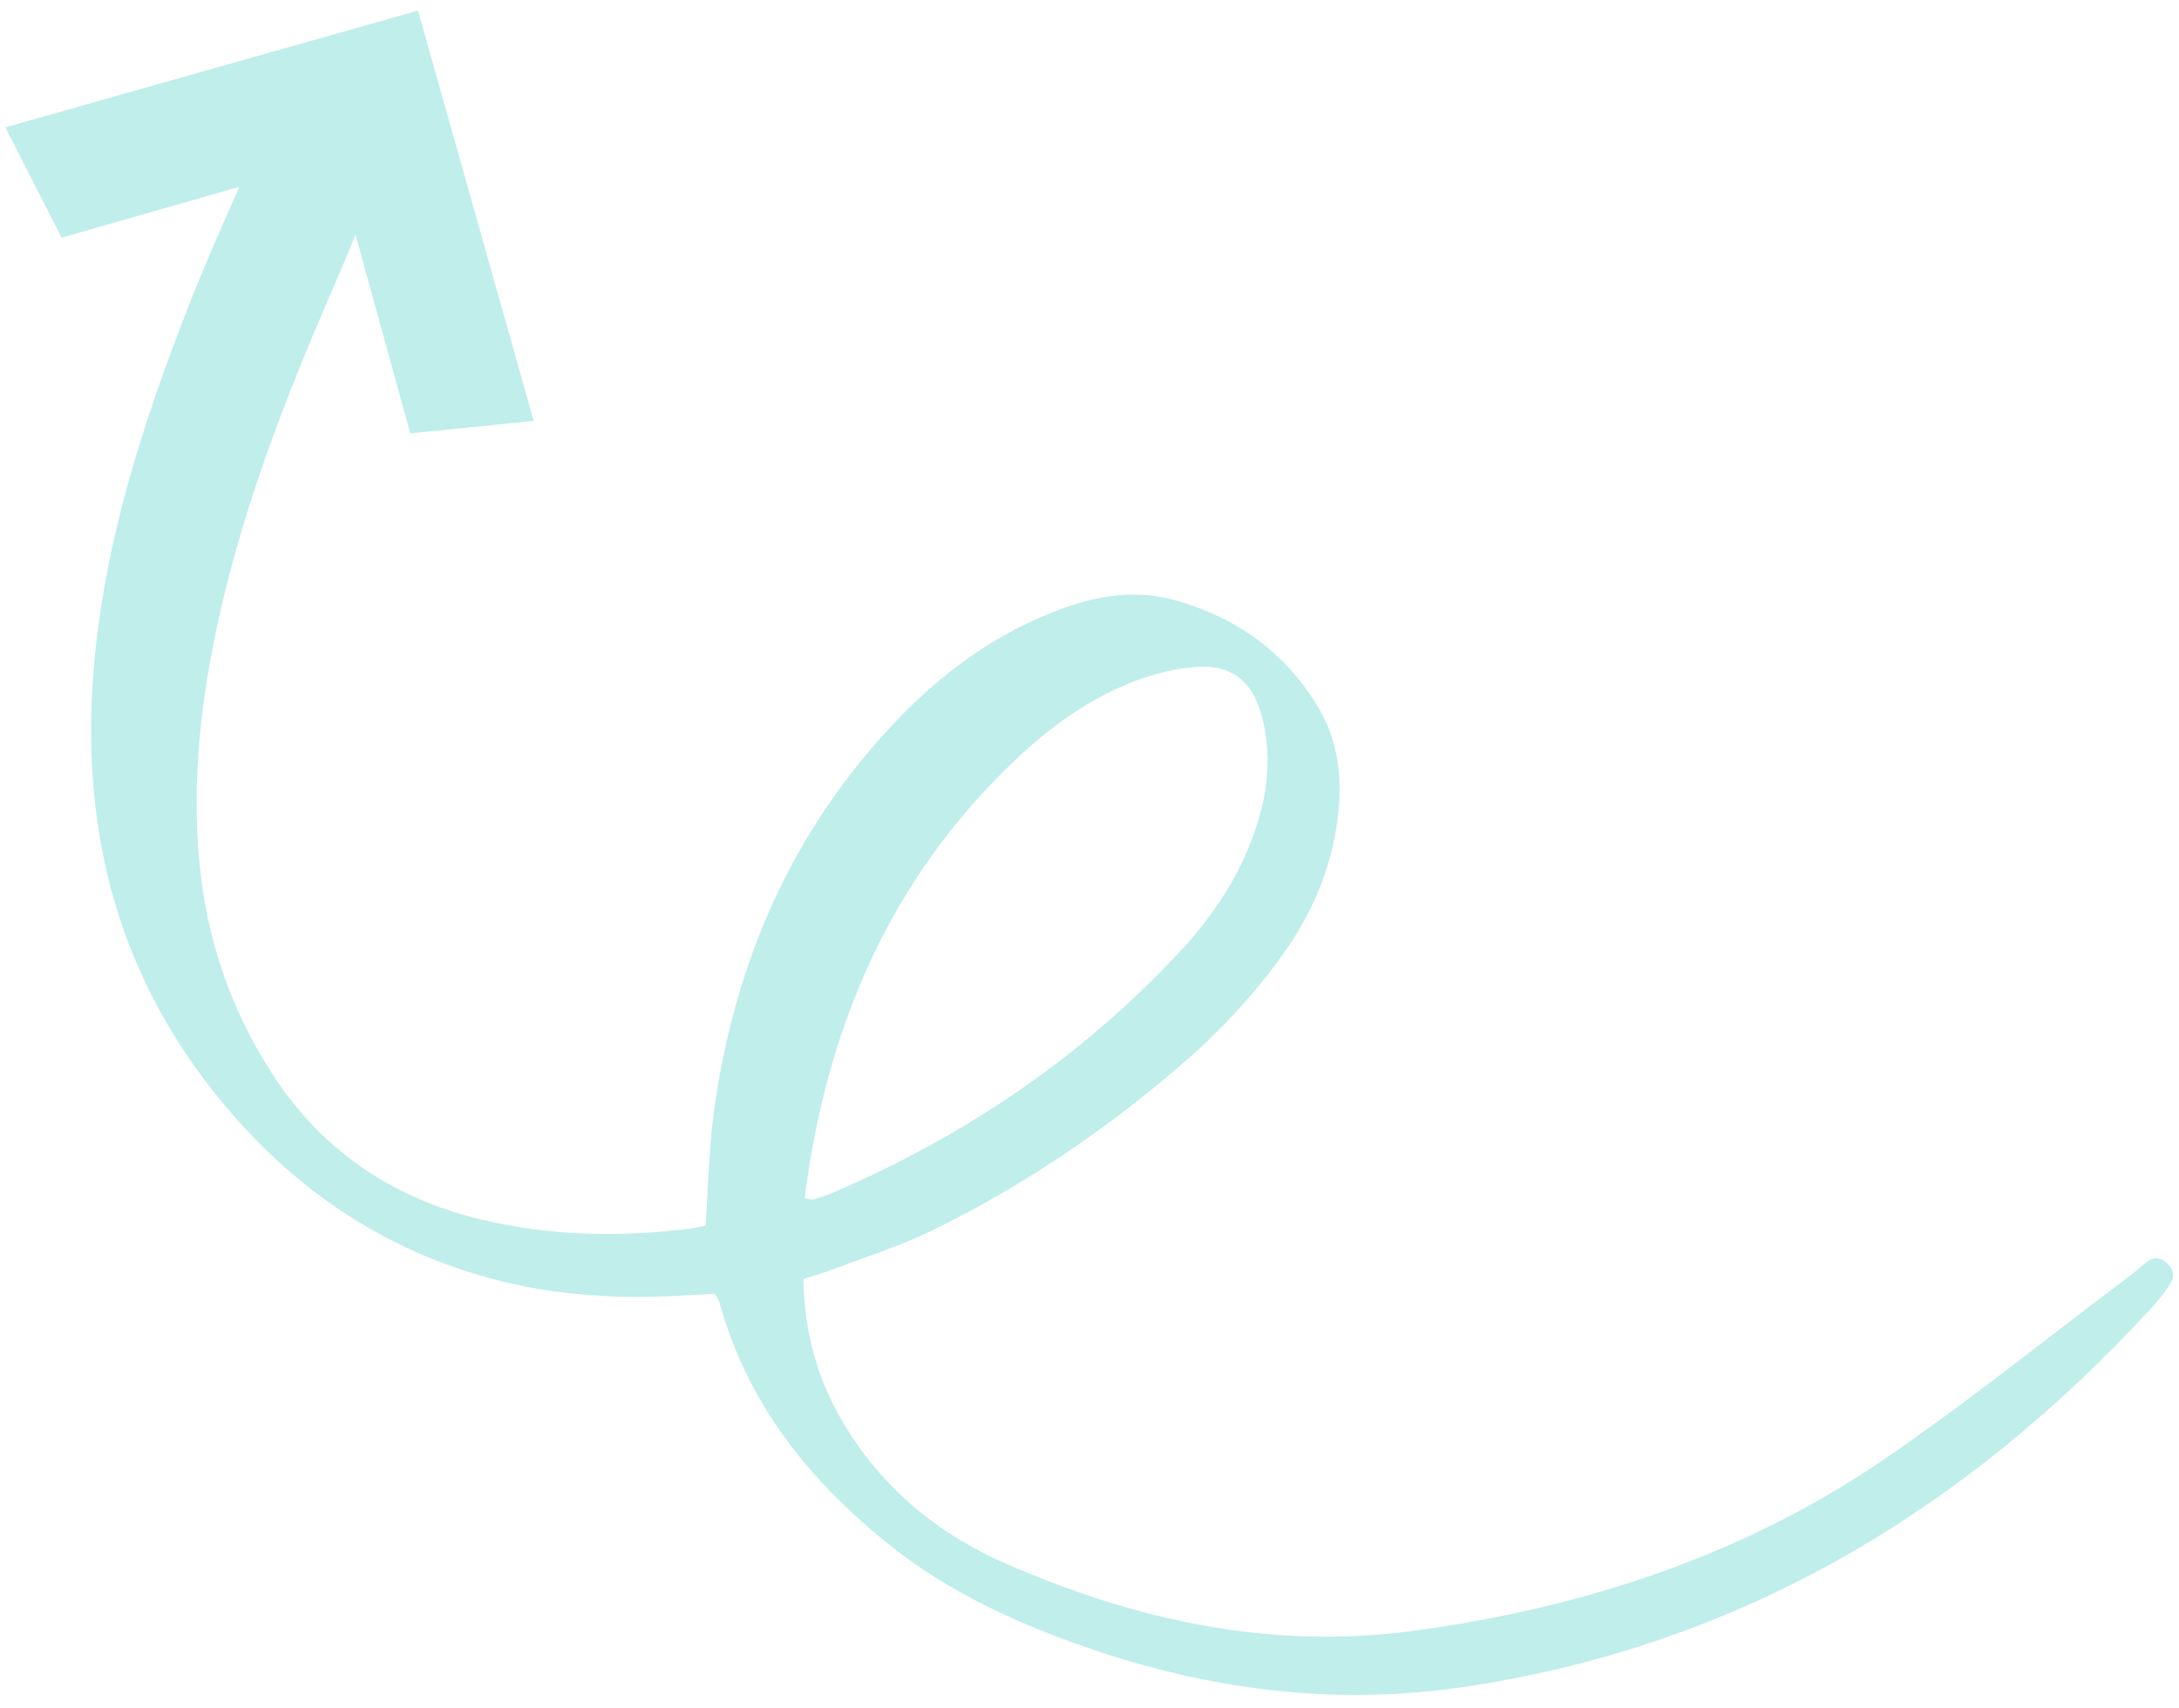 <svg width="162" height="127" viewBox="0 0 162 127" fill="none" xmlns="http://www.w3.org/2000/svg">
<path fill-rule="evenodd" clip-rule="evenodd" d="M31.076 0.787L39.677 31.296L30.505 32.227L26.433 17.448C25.902 18.751 25.37 20.037 24.814 21.312C21.315 29.339 18.142 37.478 16.248 46.057C14.931 52.02 14.245 58.044 14.825 64.154C15.372 69.9 17.194 75.219 20.371 80.052C24.081 85.696 29.346 89.158 35.842 90.702C41.002 91.927 46.254 92.023 51.515 91.33C51.752 91.299 51.986 91.243 52.204 91.191C52.291 91.17 52.376 91.15 52.457 91.132C52.523 90.207 52.571 89.288 52.619 88.375C52.724 86.397 52.827 84.444 53.097 82.515C54.606 71.685 58.759 62.034 66.285 53.976C69.922 50.082 74.115 46.972 79.195 45.175C81.899 44.219 84.668 43.864 87.447 44.659C92.027 45.965 95.668 48.589 98.091 52.751C99.406 55.015 99.752 57.5 99.53 60.075C99.187 64.052 97.751 67.618 95.451 70.863C93.227 74.002 90.612 76.782 87.702 79.281C82.081 84.11 75.972 88.236 69.317 91.49C67.591 92.334 65.772 92.99 63.955 93.645C63.2 93.917 62.445 94.189 61.697 94.475C61.271 94.636 60.834 94.767 60.382 94.903C60.168 94.967 59.95 95.032 59.728 95.102C59.788 99.037 60.765 102.601 62.743 105.891C65.62 110.678 69.712 114.059 74.797 116.279C84.484 120.507 94.514 122.707 105.125 121.266C117.825 119.542 129.771 115.625 140.38 108.313C144.589 105.412 148.647 102.292 152.705 99.173C154.496 97.797 156.287 96.421 158.091 95.063C158.411 94.822 158.719 94.565 159.028 94.308C159.192 94.171 159.356 94.035 159.521 93.9C160.089 93.439 160.623 93.461 161.156 93.98C161.704 94.511 161.659 95.069 161.253 95.628C160.853 96.18 160.44 96.728 159.979 97.231C146.181 112.233 129.637 122.251 109.231 125.385C99.767 126.839 90.604 125.793 81.581 122.773C75.907 120.871 70.524 118.458 65.839 114.651C59.976 109.885 55.481 104.182 53.468 96.763C53.448 96.686 53.402 96.615 53.325 96.497C53.278 96.424 53.219 96.333 53.147 96.212C53.05 96.217 52.949 96.222 52.845 96.227C52.364 96.251 51.821 96.279 51.278 96.312C46.899 96.582 42.541 96.449 38.243 95.497C28.99 93.444 21.588 88.43 15.791 81.065C8.497 71.798 5.976 61.149 6.987 49.504C7.795 40.206 10.623 31.453 13.985 22.848C15.166 19.828 16.479 16.86 17.791 13.892L4.578 17.675L0.4 9.47L31.076 0.787ZM60.174 89.165C60.084 89.145 59.971 89.12 59.823 89.095C61.432 76.419 66.159 65.362 75.474 56.517C78.01 54.111 80.834 52.048 84.104 50.752C85.601 50.158 87.23 49.723 88.827 49.597C91.515 49.385 93.085 50.593 93.791 53.19C94.728 56.631 94.109 59.962 92.766 63.175C91.57 66.036 89.789 68.543 87.686 70.799C80.371 78.652 71.668 84.519 61.825 88.732C61.388 88.919 60.929 89.059 60.472 89.195C60.401 89.216 60.318 89.198 60.174 89.165Z" fill="#BFEEEB"/>
</svg>

